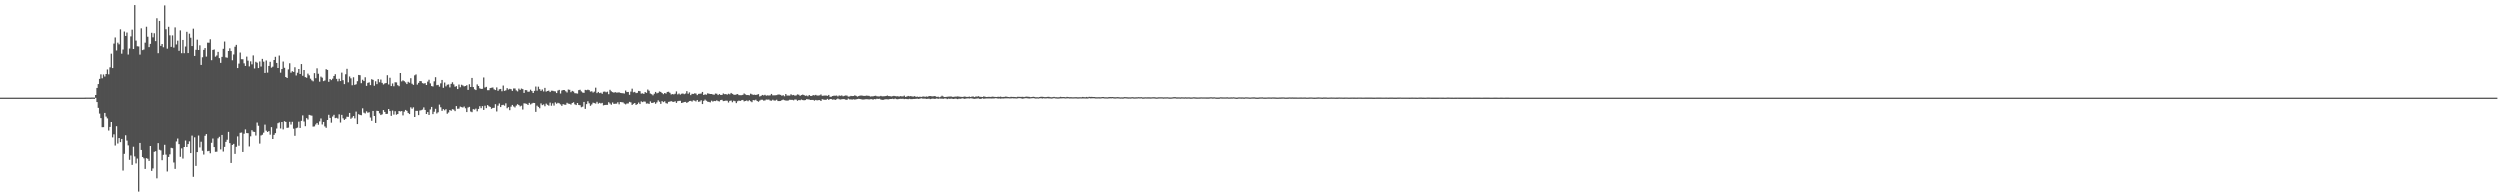 <svg xmlns="http://www.w3.org/2000/svg" width="1920" height="150"><path fill="#4f4f4f" d="M0 75h1v1H0zM1 75h1v1H1zM2 75h1v1H2zM3 75h1v1H3zM4 75h1v1H4zM5 75h1v1H5zM6 75h1v1H6zM7 75h1v1H7zM8 75h1v1H8zM9 75h1v1H9zM10 75h1v1H10zM11 75h1v1H11zM12 75h1v1H12zM13 75h1v1H13zM14 75h1v1H14zM15 75h1v1H15zM16 75h1v1H16zM17 75h1v1H17zM18 75h1v1H18zM19 75h1v1H19zM20 75h1v1H20zM21 75h1v1H21zM22 75h1v1H22zM23 75h1v1H23zM24 75h1v1H24zM25 75h1v1H25zM26 75h1v1H26zM27 75h1v1H27zM28 75h1v1H28zM29 75h1v1H29zM30 75h1v1H30zM31 75h1v1H31zM32 75h1v1H32zM33 75h1v1H33zM34 75h1v1H34zM35 75h1v1H35zM36 75h1v1H36zM37 75h1v1H37zM38 75h1v1H38zM39 75h1v1H39zM40 75h1v1H40zM41 75h1v1H41zM42 75h1v1H42zM43 75h1v1H43zM44 75h1v1H44zM45 75h1v1H45zM46 75h1v1H46zM47 75h1v1H47zM48 75h1v1H48zM49 75h1v1H49zM50 75h1v1H50zM51 75h1v1H51zM52 75h1v1H52zM53 75h1v1H53zM54 75h1v1H54zM55 75h1v1H55zM56 75h1v1H56zM57 75h1v1H57zM58 75h1v1H58zM59 75h1v1H59zM60 75h1v1H60zM61 75h1v1H61zM62 75h1v1H62zM63 75h1v1H63zM64 75h1v1H64zM65 74.979h1v1H65zM66 74.954h1v1H66zM67 74.938h1v1H67zM68 74.938h1v1H68zM69 74.957h1v1H69zM70 74.918h1v1H70zM71 74.888h1v1H71zM72 74.977h1v1H72zM73 72.956h1v2.213H73zM74 67.541h1v10.824H74zM75 64.588h1v18.235H75zM76 60.56h1v26.677H76zM77 57.065h1v33.662H77zM78 60.13h1v37.546H78zM79 57.172h1v40.451H79zM80 58.793h1v27.924H80zM81 56.829h1v32.699H81zM82 53.332h1v37.599H82zM83 57.111h1v43.122H83zM84 51.734h1v45.77H84zM85 41.235h1v52.483H85zM86 52.258h1v53.257H86zM87 33.488h1v69.661H87zM88 28.754h1v83.035H88zM89 38.77h1v58.132H89zM90 32.794h1v77.443H90zM91 34.039h1v71.998H91zM92 22.547h1v86.624H92zM93 41.21h1v65.489H93zM94 38.026h1v92.928H94zM95 24.22h1v93.905H95zM96 27.578h1v76.283H96zM97 24.987h1v82.982H97zM98 41.876h1v69.778H98zM99 37.276h1v85.461H99zM100 27.976h1v91.412H100zM101 22.765h1v103.859H101zM102 37.63h1v75.077H102zM103 3.9h1v116.207H103zM104 31.19h1v94.299H104zM105 35.534h1v86.228H105zM106 35.699h1v111.447H106zM107 41.931h1v67.821H107zM108 21.746h1v93.399H108zM109 38.521h1v82.067H109zM110 38.038h1v83.584H110zM111 32.767h1v96.949H111zM112 20.51h1v100.913H112zM113 28.219h1v93.713H113zM114 36.195h1v87.329H114zM115 33.687h1v78.418H115zM116 25.188h1v106.05H116zM117 28.661h1v100.689H117zM118 25.543h1v91.055H118zM119 31.579h1v84.53H119zM120 14.035h1v122.941H120zM121 40.862h1v69.08H121zM122 16.084h1v98.899H122zM123 35.207h1v80.318H123zM124 33.815h1v89.238H124zM125 36.289h1v82.58H125zM126 4.168h1v107.063H126zM127 22.472h1v96.264H127zM128 37.376h1v94.303H128zM129 20.574h1v99.94H129zM130 27.148h1v91.398H130zM131 35.969h1v77.56H131zM132 27.205h1v86.599H132zM133 36.562h1v88.229H133zM134 21.064h1v108.647H134zM135 34.172h1v74.481H135zM136 31.222h1v75.152H136zM137 39.04h1v71.643H137zM138 23.341h1v97.107H138zM139 40.86h1v73.076H139zM140 30.654h1v91.09H140zM141 40.844h1v72.071H141zM142 35.763h1v72.188H142zM143 24.417h1v88.485H143zM144 40.75h1v69.895H144zM145 25.882h1v82.678H145zM146 29.004h1v88.567H146zM147 35.385h1v68.743H147zM148 22.009h1v113.777H148zM149 42.952h1v62.529H149zM150 38.242h1v89.151H150zM151 30.487h1v86.31H151zM152 38.4h1v65.683H152zM153 34.815h1v78.363H153zM154 49.889h1v58.959H154zM155 43.977h1v71.769H155zM156 38.294h1v80.396H156zM157 36.937h1v67.333H157zM158 43.474h1v59.494H158zM159 32.792h1v83.346H159zM160 32.822h1v83.024H160zM161 30.162h1v87.526H161zM162 46.25h1v63.406H162zM163 38.367h1v68.043H163zM164 37.965h1v74.985H164zM165 43.506h1v73.081H165zM166 42.588h1v73.903H166zM167 39.814h1v66.42H167zM168 44.659h1v60.426H168zM169 48.269h1v66.48H169zM170 43.661h1v59.979H170zM171 37.502h1v78.856H171zM172 31.911h1v80.904H172zM173 44.046h1v64.907H173zM174 44.341h1v62.955H174zM175 39.175h1v62.094H175zM176 37.109h1v72.808H176zM177 39.219h1v85.899H177zM178 46.282h1v65.031H178zM179 41.853h1v68.622H179zM180 35.889h1v82.261H180zM181 34.481h1v78.263H181zM182 52.279h1v52.49H182zM183 48.837h1v63.111H183zM184 40.366h1v61.65H184zM185 45.472h1v56.313H185zM186 45.527h1v71.145H186zM187 48.617h1v54.081H187zM188 50.629h1v48.748H188zM189 43.474h1v58.734H189zM190 46.6h1v55.697H190zM191 50.974h1v61.529H191zM192 47.122h1v57.576H192zM193 49.386h1v50.629H193zM194 42.57h1v58.533H194zM195 52.572h1v48.734H195zM196 47.477h1v56.601H196zM197 48.161h1v45.944H197zM198 52.295h1v44.282H198zM199 47.198h1v63.095H199zM200 51.084h1v52.966H200zM201 45.222h1v58.272H201zM202 47.351h1v54.532H202zM203 55.996h1v39.675H203zM204 46.429h1v53.93H204zM205 55.744h1v45.624H205zM206 50.638h1v50.046H206zM207 47.488h1v55.912H207zM208 51.947h1v45.692H208zM209 51.187h1v55.585H209zM210 46.088h1v57.51H210zM211 43.641h1v58.599H211zM212 48.342h1v50.355H212zM213 52.224h1v42.394H213zM214 42.65h1v51.336H214zM215 55.804h1v42.863H215zM216 53.046h1v40.643H216zM217 47.273h1v52.094H217zM218 52.089h1v41.007H218zM219 59.129h1v34.498H219zM220 59.901h1v38.29H220zM221 53.277h1v44.699H221zM222 48.594h1v44.939H222zM223 55.82h1v39.831H223zM224 54.671h1v38.878H224zM225 55.252h1v43.584H225zM226 51.677h1v52.6H226zM227 57.941h1v40.501H227zM228 55.838h1v42.142H228zM229 52.972h1v40.467H229zM230 56.857h1v41.399H230zM231 49.205h1v43.598H231zM232 58.186h1v30.419H232zM233 53.744h1v39.615H233zM234 59.219h1v37.716H234zM235 59.724h1v30.996H235zM236 56.504h1v35.296H236zM237 57.873h1v30.348H237zM238 60.429h1v28.121H238zM239 61.711h1v27.102H239zM240 62.462h1v34.777H240zM241 56.165h1v40.9H241zM242 60.061h1v35.537H242zM243 52.464h1v41.945H243zM244 56.625h1v39.187H244zM245 62.709h1v30.52H245zM246 58.848h1v32.124H246zM247 59.663h1v35.924H247zM248 62.325h1v31.344H248zM249 61.814h1v35.239H249zM250 53.158h1v44.974H250zM251 53.7h1v38.464H251zM252 62.833h1v25.34H252zM253 60.658h1v29.915H253zM254 61.546h1v32.68H254zM255 60.411h1v29.082H255zM256 58.353h1v29.824H256zM257 56.966h1v33.763H257zM258 60.558h1v29.89H258zM259 62.441h1v28.656H259zM260 60.45h1v27.338H260zM261 62.267h1v31.815H261zM262 55.746h1v32.449H262zM263 61.594h1v29.277H263zM264 64.636h1v27.485H264zM265 57.026h1v34.209H265zM266 52.847h1v36.809H266zM267 63.238h1v26.516H267zM268 58.717h1v28.034H268zM269 60.182h1v31.064H269zM270 65.501h1v24.814H270zM271 59.333h1v29.757H271zM272 65.163h1v25.757H272zM273 64.698h1v21.037H273zM274 62.368h1v32.9H274zM275 57.559h1v30.153H275zM276 57.733h1v30.524H276zM277 63.899h1v24.605H277zM278 61.256h1v21.918H278zM279 62.254h1v24.294H279zM280 59.354h1v27.81H280zM281 65.943h1v19.581H281zM282 63.657h1v22.943H282zM283 63.249h1v22.985H283zM284 65.385h1v24.866H284zM285 60.809h1v31.98H285zM286 61.336h1v23.845H286zM287 65.84h1v23.225H287zM288 62.393h1v32.03H288zM289 64.622h1v20.49H289zM290 60.784h1v24.447H290zM291 63.199h1v23.829H291zM292 61.107h1v27.269H292zM293 63.636h1v24.191H293zM294 64.851h1v19.661H294zM295 64.126h1v21.852H295zM296 63.744h1v23.829H296zM297 57.767h1v29.627H297zM298 64.865h1v18.872H298zM299 59.724h1v25.553H299zM300 66.085h1v22.9H300zM301 64.117h1v20.84H301zM302 66.248h1v21.762H302zM303 63.162h1v22.266H303zM304 63.306h1v24.813H304zM305 65.433h1v22.133H305zM306 66.216h1v19.018H306zM307 56.069h1v29.531H307zM308 62.517h1v22.781H308zM309 61.691h1v26.938H309zM310 62.359h1v23.426H310zM311 63.288h1v21.133H311zM312 64.558h1v20.613H312zM313 62.803h1v23.907H313zM314 63.522h1v24.09H314zM315 60.049h1v22.389H315zM316 64.302h1v19.213H316zM317 65.176h1v17.281H317zM318 57.836h1v32.042H318zM319 57.15h1v28.02H319zM320 64.982h1v20.142H320zM321 63.643h1v24.795H321zM322 62.212h1v22.664H322zM323 62.347h1v22.28H323zM324 63.844h1v20.355H324zM325 64.199h1v18.286H325zM326 63.821h1v20.623H326zM327 65.302h1v22.232H327zM328 62.695h1v23.378H328zM329 61.219h1v27.045H329zM330 64.037h1v20.043H330zM331 66.108h1v16.001H331zM332 66.403h1v21.231H332zM333 62.473h1v23.321H333zM334 59.271h1v24.308H334zM335 65.428h1v21.714H335zM336 65.181h1v21.055H336zM337 66.586h1v13.754H337zM338 63.986h1v18.409H338zM339 61.375h1v23.795H339zM340 67.44h1v16.365H340zM341 63.391h1v21.337H341zM342 66.289h1v17.581H342zM343 65.092h1v22.257H343zM344 64.796h1v21.598H344zM345 67.106h1v17.366H345zM346 64.398h1v20.691H346zM347 63.181h1v20.707H347zM348 64.831h1v19.368H348zM349 66.609h1v18.718H349zM350 66.138h1v15.312H350zM351 68.385h1v15.161H351zM352 64.925h1v18.457H352zM353 67.026h1v14.839H353zM354 65.087h1v17.212H354zM355 65.646h1v16.933H355zM356 66.378h1v15.463H356zM357 66.064h1v17.093H357zM358 65.444h1v20.645H358zM359 69.038h1v13.559H359zM360 64.703h1v17.386H360zM361 66.82h1v18.86H361zM362 59.857h1v26.331H362zM363 66.843h1v16.951H363zM364 68.532h1v15.644H364zM365 69.177h1v14.23H365zM366 64.81h1v20.696H366zM367 66.03h1v17.608H367zM368 67.822h1v13.733H368zM369 68.287h1v14.83H369zM370 68.186h1v13.346H370zM371 59.5h1v24.907H371zM372 67.234h1v13.971H372zM373 66.737h1v16.303H373zM374 69.248h1v11.44H374zM375 69.248h1v12.355H375zM376 67.655h1v14.477H376zM377 67.387h1v16.152H377zM378 67.197h1v15.676H378zM379 68.598h1v14.179H379zM380 69.164h1v10.845H380zM381 67.136h1v18.487H381zM382 69.731h1v11.435H382zM383 68.534h1v10.902H383zM384 68.321h1v13.912H384zM385 70.079h1v10.671H385zM386 65.671h1v14.836H386zM387 69.781h1v11.348H387zM388 69.358h1v10.009H388zM389 67.701h1v15.47H389zM390 68.779h1v13.486H390zM391 68.177h1v16.468H391zM392 68.497h1v13.436H392zM393 69.809h1v10.778H393zM394 67.918h1v13.838H394zM395 67.93h1v14.591H395zM396 69.45h1v11.627H396zM397 70.203h1v9.817H397zM398 68.051h1v12.641H398zM399 69.035h1v12.669H399zM400 67.987h1v13.147H400zM401 68.472h1v15.66H401zM402 71.397h1v7.974H402zM403 69.189h1v10.318H403zM404 69.289h1v10.49H404zM405 70.528h1v10.098H405zM406 70.335h1v8.663H406zM407 68.864h1v11.355H407zM408 69.949h1v9.586H408zM409 71.425h1v7.585H409zM410 69.807h1v9.293H410zM411 66.463h1v19.469H411zM412 69.63h1v11.534H412zM413 66.536h1v15.555H413zM414 68.454h1v14.708H414zM415 69.791h1v9.636H415zM416 68.706h1v12.019H416zM417 70.221h1v9.947H417zM418 67.502h1v14.104H418zM419 70.363h1v9.222H419zM420 69.866h1v10.627H420zM421 69.605h1v11.561H421zM422 70.715h1v8.091H422zM423 69.644h1v11.552H423zM424 69.699h1v9.65H424zM425 70.063h1v11.046H425zM426 70.196h1v8.421H426zM427 71.489h1v8.18H427zM428 69.527h1v9.423H428zM429 69.017h1v10.32H429zM430 71.825h1v8.354H430zM431 69.507h1v11.822H431zM432 69.118h1v10.861H432zM433 69.147h1v11.218H433zM434 70.113h1v10.357H434zM435 71.004h1v7.961H435zM436 68.74h1v10.863H436zM437 68.955h1v10.815H437zM438 70.789h1v9.533H438zM439 69.8h1v9.3H439zM440 70.324h1v8.238H440zM441 71.574h1v8.556H441zM442 71.654h1v9.016H442zM443 71.883h1v7.201H443zM444 69.218h1v11.346H444zM445 68.891h1v11.959H445zM446 70.18h1v12.177H446zM447 71.043h1v10.89H447zM448 71.315h1v6.947H448zM449 69.042h1v14.566H449zM450 69.278h1v10.677H450zM451 68.882h1v8.899H451zM452 69.23h1v10.112H452zM453 70.351h1v10.881H453zM454 70.088h1v10.163H454zM455 71.047h1v7.81H455zM456 70.372h1v8.844H456zM457 67.337h1v12.252H457zM458 71.548h1v6.631H458zM459 70.583h1v9.032H459zM460 71.546h1v7.43H460zM461 71.157h1v8.327H461zM462 72.031h1v6.956H462zM463 70.441h1v10.517H463zM464 70.301h1v10.32H464zM465 70.88h1v9.654H465zM466 70.418h1v10.137H466zM467 72.322h1v6.189H467zM468 68.969h1v10.556H468zM469 70.145h1v10.309H469zM470 70.773h1v7.935H470zM471 71.191h1v8.65H471zM472 70.773h1v8.892H472zM473 71.139h1v8.499H473zM474 71.061h1v7.489H474zM475 70.912h1v9.194H475zM476 71.37h1v6.967H476zM477 71.544h1v6.933H477zM478 71.622h1v7.015H478zM479 71.848h1v7.7H479zM480 69.532h1v10.636H480zM481 70.724h1v8.78H481zM482 70.583h1v8.872H482zM483 72.814h1v5.415H483zM484 70.338h1v8.329H484zM485 68.108h1v12.47H485zM486 70.928h1v8.787H486zM487 70.541h1v8.556H487zM488 71.535h1v9.073H488zM489 71.274h1v8.7H489zM490 69.855h1v8.892H490zM491 70.04h1v9.874H491zM492 71.906h1v5.976H492zM493 71.693h1v6.75H493zM494 72.162h1v5.779H494zM495 70.727h1v7.363H495zM496 71.326h1v8.226H496zM497 68.786h1v10.607H497zM498 69.69h1v10.146H498zM499 71.832h1v6.04H499zM500 72.347h1v6.681H500zM501 73.192h1v5.823H501zM502 71.963h1v6.457H502zM503 70.605h1v9.098H503zM504 71.688h1v6.979H504zM505 71.29h1v5.791H505zM506 70.221h1v7.897H506zM507 70.624h1v9.139H507zM508 71.455h1v6.207H508zM509 72.322h1v6.116H509zM510 71.423h1v6.397H510zM511 71.887h1v7.382H511zM512 70.589h1v8.961H512zM513 70.441h1v7.775H513zM514 71.258h1v6.768H514zM515 72.537h1v5.157H515zM516 72.224h1v5.894H516zM517 72.48h1v5.784H517zM518 71.972h1v5.791H518zM519 70.205h1v8.867H519zM520 72.496h1v5.209H520zM521 71.841h1v5.605H521zM522 72.652h1v4.786H522zM523 71.99h1v7.132H523zM524 71.78h1v6.992H524zM525 72.324h1v6.07H525zM526 71.837h1v6.381H526zM527 69.974h1v9.057H527zM528 71.997h1v6.374H528zM529 70.965h1v6.638H529zM530 73.08h1v4.369H530zM531 72.015h1v6.024H531zM532 72.162h1v4.91H532zM533 71.661h1v5.64H533zM534 71.816h1v6.123H534zM535 73.064h1v3.758H535zM536 72.077h1v6.086H536zM537 71.974h1v5.985H537zM538 71.837h1v5.184H538zM539 70.612h1v9.336H539zM540 72.974h1v4.516H540zM541 72.459h1v4.047H541zM542 72.771h1v4.591H542zM543 71.661h1v6.443H543zM544 71.922h1v6.342H544zM545 72.18h1v6.461H545zM546 72.171h1v5.127H546zM547 72.533h1v5.484H547zM548 72.78h1v4.756H548zM549 71.857h1v5.818H549zM550 71.986h1v5.077H550zM551 73.036h1v4.64H551zM552 72.256h1v5.665H552zM553 72.885h1v3.944H553zM554 72.91h1v3.761H554zM555 71.789h1v5.901H555zM556 72.324h1v5.203H556zM557 72.253h1v5.008H557zM558 72.709h1v4.637H558zM559 71.972h1v6.75H559zM560 72.462h1v5.003H560zM561 71.395h1v5.821H561zM562 72.102h1v6.461H562zM563 72.629h1v4.71H563zM564 72.933h1v4.772H564zM565 72.491h1v6.734H565zM566 72.249h1v5.544H566zM567 73.05h1v4.218H567zM568 73.103h1v4.447H568zM569 73.137h1v3.889H569zM570 72.853h1v3.889H570zM571 71.766h1v6.104H571zM572 72.478h1v5.065H572zM573 72.995h1v4.17H573zM574 72.97h1v4.797H574zM575 73.199h1v3.74H575zM576 71.949h1v5.811H576zM577 72.432h1v6.065H577zM578 72.869h1v4.003H578zM579 72.688h1v4.392H579zM580 72.97h1v3.6H580zM581 72.677h1v4.9H581zM582 72.281h1v5.869H582zM583 74.062h1v3.216H583zM584 73.613h1v2.978H584zM585 72.924h1v3.694H585zM586 73.254h1v4.01H586zM587 72.812h1v4.353H587zM588 73.48h1v2.976H588zM589 73.203h1v3.349H589zM590 73.384h1v3.062H590zM591 73.217h1v3.992H591zM592 72.146h1v5.216H592zM593 73.222h1v3.385H593zM594 73.238h1v3.992H594zM595 73.16h1v4.063H595zM596 73.087h1v3.523H596zM597 72.624h1v5.019H597zM598 72.592h1v5.031H598zM599 72.853h1v4.669H599zM600 73.512h1v3.394H600zM601 73.121h1v3.378H601zM602 73.956h1v2.992H602zM603 72.178h1v5.054H603zM604 73.357h1v3.98H604zM605 73.354h1v3.797H605zM606 73.402h1v3.209H606zM607 72.421h1v4.26H607zM608 73.112h1v3.61H608zM609 72.913h1v4.118H609zM610 73.464h1v2.925H610zM611 73.274h1v3.225H611zM612 72.505h1v4.914H612zM613 72.759h1v4.028H613zM614 73.65h1v3.344H614zM615 73.022h1v3.397H615zM616 72.654h1v4.193H616zM617 73.032h1v4.031H617zM618 73.567h1v3.301H618zM619 73.396h1v2.77H619zM620 73.94h1v2.348H620zM621 72.981h1v3.456H621zM622 73.7h1v3.083H622zM623 73.652h1v3.104H623zM624 72.993h1v3.761H624zM625 73.27h1v4.04H625zM626 72.844h1v3.916H626zM627 73.393h1v3.69H627zM628 73.377h1v3.52H628zM629 73.203h1v3.664H629zM630 72.544h1v5.006H630zM631 73.592h1v2.618H631zM632 73.473h1v3.035H632zM633 73.361h1v3.264H633zM634 73.354h1v3.291H634zM635 73.65h1v2.305H635zM636 72.89h1v3.804H636zM637 74.339h1v1.675H637zM638 74.22h1v1.911H638zM639 73.716h1v2.808H639zM640 73.478h1v2.873H640zM641 73.542h1v3.227H641zM642 73.382h1v2.884H642zM643 74.05h1v1.646H643zM644 73.297h1v2.941H644zM645 73.595h1v2.84H645zM646 73.279h1v2.943H646zM647 73.954h1v2.115H647zM648 73.597h1v2.582H648zM649 73.297h1v3.271H649zM650 73.423h1v3.262H650zM651 74.183h1v1.524H651zM652 74.098h1v2.239H652zM653 73.604h1v2.749H653zM654 73.801h1v2.699H654zM655 73.741h1v2.488H655zM656 73.222h1v3.262H656zM657 73.602h1v2.687H657zM658 74.199h1v1.877H658zM659 73.764h1v2.117H659zM660 73.407h1v2.607H660zM661 73.363h1v2.927H661zM662 73.494h1v2.93H662zM663 73.682h1v2.783H663zM664 73.606h1v2.655H664zM665 73.446h1v2.742H665zM666 73.517h1v2.705H666zM667 73.647h1v2.728H667zM668 74.137h1v2.046H668zM669 73.972h1v2.181H669zM670 73.963h1v2.577H670zM671 73.7h1v2.387H671zM672 73.519h1v2.74H672zM673 73.94h1v1.87H673zM674 74.048h1v1.952H674zM675 74.034h1v1.799H675zM676 73.631h1v2.831H676zM677 73.986h1v2.696H677zM678 73.94h1v2.696H678zM679 73.89h1v2.461H679zM680 73.739h1v2.44H680zM681 73.343h1v2.939H681zM682 73.771h1v2.557H682zM683 73.821h1v2.227H683zM684 74.073h1v1.98H684zM685 73.881h1v1.968H685zM686 73.65h1v2.509H686zM687 73.812h1v1.854H687zM688 73.993h1v2.133H688zM689 73.904h1v2.351H689zM690 74.194h1v1.801H690zM691 73.814h1v2.081H691zM692 73.981h1v1.964H692zM693 74.059h1v1.778H693zM694 73.4h1v2.744H694zM695 74.426h1v1.495H695zM696 74.094h1v2.007H696zM697 73.686h1v2.495H697zM698 73.975h1v1.884H698zM699 73.769h1v2.38H699zM700 74.103h1v2.037H700zM701 74.137h1v1.856H701zM702 73.851h1v2.11H702zM703 74.414h1v1.474H703zM704 74.21h1v1.582H704zM705 74.455h1v1.504H705zM706 74.226h1v1.552H706zM707 74.444h1v1.025H707zM708 74.167h1v1.556H708zM709 74.082h1v1.707H709zM710 74.32h1v1.426H710zM711 74.103h1v1.891H711zM712 74.311h1v1.577H712zM713 73.775h1v2.021H713zM714 73.798h1v2.358H714zM715 73.931h1v1.968H715zM716 74.027h1v1.698H716zM717 73.757h1v2.179H717zM718 73.931h1v1.959H718zM719 74.46h1v1.101H719zM720 74.265h1v1.678H720zM721 74.7h1v1H721zM722 74.27h1v1.522H722zM723 73.54h1v2.22H723zM724 74.185h1v1.673H724zM725 74.487h1v1.142H725zM726 74.442h1v1.181H726zM727 74.302h1v1.84H727zM728 74.192h1v1.524H728zM729 74.153h1v1.769H729zM730 74.089h1v1.648H730zM731 74.38h1v1.522H731zM732 74.38h1v1.637H732zM733 74.165h1v1.554H733zM734 74.181h1v1.662H734zM735 74.023h1v2.129H735zM736 74.171h1v1.607H736zM737 74.348h1v1.518H737zM738 74.373h1v1.325H738zM739 74.458h1v1.035H739zM740 74.128h1v1.785H740zM741 74.226h1v1.536H741zM742 74.451h1v1.147H742zM743 74.371h1v1.16H743zM744 74.187h1v1.511H744zM745 74.49h1v1H745zM746 74.137h1v1.433H746zM747 74.117h1v1.724H747zM748 74.545h1v1.376H748zM749 74.075h1v1.696H749zM750 74.171h1v1.44H750zM751 73.895h1v1.669H751zM752 74.334h1v1.634H752zM753 74.414h1v1.506H753zM754 74.474h1v1H754zM755 74.036h1v1.769H755zM756 74.24h1v1.465H756zM757 74.474h1v1.163H757zM758 74.442h1v1.167H758zM759 74.32h1v1.321H759zM760 74.446h1v1.154H760zM761 74.332h1v1.364H761zM762 74.206h1v1.41H762zM763 74.387h1v1.218H763zM764 74.437h1v1H764zM765 74.485h1v1H765zM766 74.297h1v1.431H766zM767 74.414h1v1.211H767zM768 74.183h1v1.602H768zM769 74.567h1v1.041H769zM770 74.435h1v1.222H770zM771 74.398h1v1.19H771zM772 74.155h1v1.362H772zM773 74.368h1v1.172H773zM774 74.506h1v1H774zM775 74.597h1v1H775zM776 74.368h1v1.206H776zM777 74.464h1v1H777zM778 74.453h1v1.11H778zM779 74.501h1v1.062H779zM780 74.673h1v1H780zM781 74.364h1v1.227H781zM782 74.318h1v1.051H782zM783 74.414h1v1H783zM784 74.407h1v1.236H784zM785 74.35h1v1.501H785zM786 74.535h1v1.048H786zM787 74.281h1v1.14H787zM788 74.192h1v1.245H788zM789 74.3h1v1.259H789zM790 74.398h1v1.286H790zM791 74.59h1v1H791zM792 74.487h1v1H792zM793 74.268h1v1.089H793zM794 74.43h1v1.092H794zM795 74.707h1v1H795zM796 74.638h1v1H796zM797 74.728h1v1H797zM798 74.519h1v1H798zM799 74.304h1v1.138H799zM800 74.32h1v1.369H800zM801 74.444h1v1H801zM802 74.599h1v1H802zM803 74.567h1v1H803zM804 74.373h1v1.092H804zM805 74.332h1v1.247H805zM806 74.606h1v1H806zM807 74.709h1v1H807zM808 74.611h1v1H808zM809 74.382h1v1H809zM810 74.625h1v1H810zM811 74.666h1v1H811zM812 74.769h1v1H812zM813 74.664h1v1H813zM814 74.318h1v1.231H814zM815 74.558h1v1H815zM816 74.476h1v1H816zM817 74.567h1v1H817zM818 74.691h1v1H818zM819 74.416h1v1.096H819zM820 74.535h1v1H820zM821 74.65h1v1H821zM822 74.618h1v1H822zM823 74.682h1v1H823zM824 74.689h1v1H824zM825 74.629h1v1H825zM826 74.609h1v1H826zM827 74.712h1v1H827zM828 74.725h1v1H828zM829 74.641h1v1H829zM830 74.689h1v1H830zM831 74.421h1v1.183H831zM832 74.602h1v1H832zM833 74.682h1v1H833zM834 74.467h1v1.183H834zM835 74.705h1v1H835zM836 74.327h1v1.041H836zM837 74.439h1v1.106H837zM838 74.391h1v1.11H838zM839 74.471h1v1H839zM840 74.517h1v1H840zM841 74.65h1v1H841zM842 74.677h1v1H842zM843 74.645h1v1H843zM844 74.673h1v1H844zM845 74.684h1v1H845zM846 74.487h1v1H846zM847 74.503h1v1H847zM848 74.696h1v1H848zM849 74.7h1v1H849zM850 74.751h1v1H850zM851 74.618h1v1H851zM852 74.506h1v1.009H852zM853 74.556h1v1H853zM854 74.48h1v1H854zM855 74.657h1v1H855zM856 74.714h1v1H856zM857 74.641h1v1H857zM858 74.556h1v1H858zM859 74.698h1v1H859zM860 74.792h1v1H860zM861 74.737h1v1H861zM862 74.805h1v1H862zM863 74.556h1v1H863zM864 74.595h1v1H864zM865 74.664h1v1H865zM866 74.757h1v1H866zM867 74.734h1v1H867zM868 74.757h1v1H868zM869 74.581h1v1H869zM870 74.705h1v1H870zM871 74.778h1v1H871zM872 74.712h1v1H872zM873 74.696h1v1H873zM874 74.588h1v1H874zM875 74.691h1v1H875zM876 74.583h1v1H876zM877 74.817h1v1H877zM878 74.821h1v1H878zM879 74.684h1v1H879zM880 74.73h1v1H880zM881 74.723h1v1H881zM882 74.716h1v1H882zM883 74.753h1v1H883zM884 74.739h1v1H884zM885 74.643h1v1H885zM886 74.659h1v1H886zM887 74.755h1v1H887zM888 74.888h1v1H888zM889 74.705h1v1H889zM890 74.698h1v1H890zM891 74.677h1v1H891zM892 74.68h1v1H892zM893 74.815h1v1H893zM894 74.737h1v1H894zM895 74.741h1v1H895zM896 74.68h1v1H896zM897 74.789h1v1H897zM898 74.858h1v1H898zM899 74.835h1v1H899zM900 74.739h1v1H900zM901 74.604h1v1H901zM902 74.563h1v1H902zM903 74.776h1v1H903zM904 74.757h1v1H904zM905 74.746h1v1H905zM906 74.805h1v1H906zM907 74.725h1v1H907zM908 74.739h1v1H908zM909 74.803h1v1H909zM910 74.716h1v1H910zM911 74.819h1v1H911zM912 74.748h1v1H912zM913 74.771h1v1H913zM914 74.876h1v1H914zM915 74.849h1v1H915zM916 74.682h1v1H916zM917 74.712h1v1H917zM918 74.824h1v1H918zM919 74.854h1v1H919zM920 74.851h1v1H920zM921 74.812h1v1H921zM922 74.732h1v1H922zM923 74.796h1v1H923zM924 74.789h1v1H924zM925 74.78h1v1H925zM926 74.812h1v1H926zM927 74.817h1v1H927zM928 74.821h1v1H928zM929 74.698h1v1H929zM930 74.675h1v1H930zM931 74.826h1v1H931zM932 74.684h1v1H932zM933 74.847h1v1H933zM934 74.913h1v1H934zM935 74.913h1v1H935zM936 74.865h1v1H936zM937 74.691h1v1H937zM938 74.755h1v1H938zM939 74.778h1v1H939zM940 74.801h1v1H940zM941 74.792h1v1H941zM942 74.725h1v1H942zM943 74.84h1v1H943zM944 74.847h1v1H944zM945 74.764h1v1H945zM946 74.785h1v1H946zM947 74.682h1v1H947zM948 74.828h1v1H948zM949 74.977h1v1H949zM950 74.911h1v1H950zM951 74.741h1v1H951zM952 74.789h1v1H952zM953 74.821h1v1H953zM954 74.796h1v1H954zM955 74.922h1v1H955zM956 74.748h1v1H956zM957 74.728h1v1H957zM958 74.796h1v1H958zM959 74.886h1v1H959zM960 74.899h1v1H960zM961 74.799h1v1H961zM962 74.757h1v1H962zM963 74.767h1v1H963zM964 74.908h1v1H964zM965 74.963h1v1H965zM966 74.924h1v1H966zM967 74.803h1v1H967zM968 74.792h1v1H968zM969 74.76h1v1H969zM970 74.879h1v1H970zM971 74.915h1v1H971zM972 74.892h1v1H972zM973 74.833h1v1H973zM974 74.817h1v1H974zM975 74.844h1v1H975zM976 74.874h1v1H976zM977 74.801h1v1H977zM978 74.815h1v1H978zM979 74.87h1v1H979zM980 74.92h1v1H980zM981 74.936h1v1H981zM982 74.86h1v1H982zM983 74.865h1v1H983zM984 74.821h1v1H984zM985 74.799h1v1H985zM986 74.858h1v1H986zM987 74.938h1v1H987zM988 74.911h1v1H988zM989 74.856h1v1H989zM990 74.792h1v1H990zM991 74.858h1v1H991zM992 74.826h1v1H992zM993 74.86h1v1H993zM994 74.865h1v1H994zM995 74.865h1v1H995zM996 74.89h1v1H996zM997 74.89h1v1H997zM998 74.87h1v1H998zM999 74.876h1v1H999zM1000 74.888h1v1H1000zM1001 74.854h1v1H1001zM1002 74.874h1v1H1002zM1003 74.947h1v1H1003zM1004 74.94h1v1H1004zM1005 74.872h1v1H1005zM1006 74.831h1v1H1006zM1007 74.833h1v1H1007zM1008 74.938h1v1H1008zM1009 74.968h1v1H1009zM1010 74.947h1v1H1010zM1011 74.856h1v1H1011zM1012 74.821h1v1H1012zM1013 74.837h1v1H1013zM1014 74.904h1v1H1014zM1015 74.966h1v1H1015zM1016 74.874h1v1H1016zM1017 74.874h1v1H1017zM1018 74.87h1v1H1018zM1019 74.938h1v1H1019zM1020 74.936h1v1H1020zM1021 74.892h1v1H1021zM1022 74.854h1v1H1022zM1023 74.897h1v1H1023zM1024 74.888h1v1H1024zM1025 74.95h1v1H1025zM1026 74.924h1v1H1026zM1027 74.911h1v1H1027zM1028 74.84h1v1H1028zM1029 74.879h1v1H1029zM1030 74.892h1v1H1030zM1031 74.947h1v1H1031zM1032 74.908h1v1H1032zM1033 74.89h1v1H1033zM1034 74.904h1v1H1034zM1035 74.938h1v1H1035zM1036 74.94h1v1H1036zM1037 74.906h1v1H1037zM1038 74.897h1v1H1038zM1039 74.915h1v1H1039zM1040 74.929h1v1H1040zM1041 74.954h1v1H1041zM1042 74.906h1v1H1042zM1043 74.883h1v1H1043zM1044 74.902h1v1H1044zM1045 74.922h1v1H1045zM1046 74.94h1v1H1046zM1047 74.938h1v1H1047zM1048 74.911h1v1H1048zM1049 74.92h1v1H1049zM1050 74.924h1v1H1050zM1051 74.924h1v1H1051zM1052 74.922h1v1H1052zM1053 74.918h1v1H1053zM1054 74.959h1v1H1054zM1055 74.963h1v1H1055zM1056 74.934h1v1H1056zM1057 74.927h1v1H1057zM1058 74.918h1v1H1058zM1059 74.931h1v1H1059zM1060 74.915h1v1H1060zM1061 74.936h1v1H1061zM1062 74.95h1v1H1062zM1063 74.943h1v1H1063zM1064 74.927h1v1H1064zM1065 74.943h1v1H1065zM1066 74.957h1v1H1066zM1067 74.918h1v1H1067zM1068 74.908h1v1H1068zM1069 74.927h1v1H1069zM1070 74.966h1v1H1070zM1071 74.959h1v1H1071zM1072 74.957h1v1H1072zM1073 74.931h1v1H1073zM1074 74.918h1v1H1074zM1075 74.899h1v1H1075zM1076 74.94h1v1H1076zM1077 74.934h1v1H1077zM1078 74.936h1v1H1078zM1079 74.934h1v1H1079zM1080 74.952h1v1H1080zM1081 74.943h1v1H1081zM1082 74.982h1v1H1082zM1083 74.934h1v1H1083zM1084 74.929h1v1H1084zM1085 74.943h1v1H1085zM1086 74.952h1v1H1086zM1087 74.977h1v1H1087zM1088 74.984h1v1H1088zM1089 74.938h1v1H1089zM1090 74.908h1v1H1090zM1091 74.924h1v1H1091zM1092 74.957h1v1H1092zM1093 74.975h1v1H1093zM1094 74.984h1v1H1094zM1095 74.952h1v1H1095zM1096 74.915h1v1H1096zM1097 74.915h1v1H1097zM1098 74.947h1v1H1098zM1099 74.97h1v1H1099zM1100 74.966h1v1H1100zM1101 74.966h1v1H1101zM1102 74.961h1v1H1102zM1103 74.957h1v1H1103zM1104 74.961h1v1H1104zM1105 74.936h1v1H1105zM1106 74.952h1v1H1106zM1107 74.963h1v1H1107zM1108 74.966h1v1H1108zM1109 74.998h1v1H1109zM1110 74.984h1v1H1110zM1111 74.931h1v1H1111zM1112 74.927h1v1H1112zM1113 74.945h1v1H1113zM1114 74.97h1v1H1114zM1115 74.975h1v1H1115zM1116 74.989h1v1H1116zM1117 74.97h1v1H1117zM1118 74.963h1v1H1118zM1119 74.95h1v1H1119zM1120 74.959h1v1H1120zM1121 74.97h1v1H1121zM1122 74.963h1v1H1122zM1123 74.977h1v1H1123zM1124 74.975h1v1H1124zM1125 74.975h1v1H1125zM1126 74.963h1v1H1126zM1127 74.97h1v1H1127zM1128 74.961h1v1H1128zM1129 74.963h1v1H1129zM1130 74.989h1v1H1130zM1131 74.982h1v1H1131zM1132 74.966h1v1H1132zM1133 74.961h1v1H1133zM1134 74.975h1v1H1134zM1135 74.963h1v1H1135zM1136 74.977h1v1H1136zM1137 74.984h1v1H1137zM1138 74.984h1v1H1138zM1139 74.968h1v1H1139zM1140 74.966h1v1H1140zM1141 74.963h1v1H1141zM1142 74.968h1v1H1142zM1143 74.979h1v1H1143zM1144 74.989h1v1H1144zM1145 74.986h1v1H1145zM1146 74.984h1v1H1146zM1147 74.97h1v1H1147zM1148 74.97h1v1H1148zM1149 74.966h1v1H1149zM1150 74.984h1v1H1150zM1151 74.986h1v1H1151zM1152 74.979h1v1H1152zM1153 74.977h1v1H1153zM1154 74.986h1v1H1154zM1155 74.984h1v1H1155zM1156 74.975h1v1H1156zM1157 74.982h1v1H1157zM1158 74.979h1v1H1158zM1159 74.984h1v1H1159zM1160 74.989h1v1H1160zM1161 74.991h1v1H1161zM1162 74.986h1v1H1162zM1163 74.984h1v1H1163zM1164 74.984h1v1H1164zM1165 74.984h1v1H1165zM1166 74.984h1v1H1166zM1167 74.984h1v1H1167zM1168 74.986h1v1H1168zM1169 74.989h1v1H1169zM1170 74.984h1v1H1170zM1171 74.986h1v1H1171zM1172 74.991h1v1H1172zM1173 74.991h1v1H1173zM1174 74.989h1v1H1174zM1175 74.986h1v1H1175zM1176 74.989h1v1H1176zM1177 74.995h1v1H1177zM1178 74.993h1v1H1178zM1179 74.991h1v1H1179zM1180 74.989h1v1H1180zM1181 74.989h1v1H1181zM1182 74.989h1v1H1182zM1183 74.991h1v1H1183zM1184 74.993h1v1H1184zM1185 74.991h1v1H1185zM1186 74.989h1v1H1186zM1187 74.989h1v1H1187zM1188 74.991h1v1H1188zM1189 74.993h1v1H1189zM1190 74.991h1v1H1190zM1191 74.993h1v1H1191zM1192 74.993h1v1H1192zM1193 74.995h1v1H1193zM1194 74.995h1v1H1194zM1195 74.991h1v1H1195zM1196 74.986h1v1H1196zM1197 74.989h1v1H1197zM1198 74.991h1v1H1198zM1199 74.993h1v1H1199zM1200 74.995h1v1H1200zM1201 74.993h1v1H1201zM1202 74.991h1v1H1202zM1203 74.991h1v1H1203zM1204 74.993h1v1H1204zM1205 74.995h1v1H1205zM1206 74.995h1v1H1206zM1207 74.995h1v1H1207zM1208 74.998h1v1H1208zM1209 74.995h1v1H1209zM1210 74.995h1v1H1210zM1211 74.995h1v1H1211zM1212 74.995h1v1H1212zM1213 74.995h1v1H1213zM1214 74.995h1v1H1214zM1215 74.998h1v1H1215zM1216 74.995h1v1H1216zM1217 74.993h1v1H1217zM1218 74.995h1v1H1218zM1219 74.995h1v1H1219zM1220 74.995h1v1H1220zM1221 74.995h1v1H1221zM1222 74.995h1v1H1222zM1223 74.995h1v1H1223zM1224 74.995h1v1H1224zM1225 74.995h1v1H1225zM1226 74.995h1v1H1226zM1227 74.995h1v1H1227zM1228 74.998h1v1H1228zM1229 74.998h1v1H1229zM1230 74.995h1v1H1230zM1231 74.995h1v1H1231zM1232 74.995h1v1H1232zM1233 74.995h1v1H1233zM1234 74.998h1v1H1234zM1235 74.998h1v1H1235zM1236 74.998h1v1H1236zM1237 74.998h1v1H1237zM1238 74.995h1v1H1238zM1239 74.995h1v1H1239zM1240 74.995h1v1H1240zM1241 74.995h1v1H1241zM1242 74.998h1v1H1242zM1243 74.998h1v1H1243zM1244 74.998h1v1H1244zM1245 74.995h1v1H1245zM1246 74.998h1v1H1246zM1247 74.995h1v1H1247zM1248 74.995h1v1H1248zM1249 74.995h1v1H1249zM1250 74.998h1v1H1250zM1251 74.998h1v1H1251zM1252 74.995h1v1H1252zM1253 74.995h1v1H1253zM1254 74.995h1v1H1254zM1255 74.995h1v1H1255zM1256 74.995h1v1H1256zM1257 74.998h1v1H1257zM1258 74.998h1v1H1258zM1259 74.998h1v1H1259zM1260 74.995h1v1H1260zM1261 74.995h1v1H1261zM1262 74.995h1v1H1262zM1263 74.998h1v1H1263zM1264 74.998h1v1H1264zM1265 74.998h1v1H1265zM1266 74.998h1v1H1266zM1267 74.998h1v1H1267zM1268 74.998h1v1H1268zM1269 74.998h1v1H1269zM1270 74.995h1v1H1270zM1271 74.998h1v1H1271zM1272 74.998h1v1H1272zM1273 74.998h1v1H1273zM1274 74.998h1v1H1274zM1275 74.998h1v1H1275zM1276 74.998h1v1H1276zM1277 74.998h1v1H1277zM1278 74.998h1v1H1278zM1279 74.998h1v1H1279zM1280 74.998h1v1H1280zM1281 74.998h1v1H1281zM1282 74.998h1v1H1282zM1283 74.998h1v1H1283zM1284 74.998h1v1H1284zM1285 74.998h1v1H1285zM1286 74.998h1v1H1286zM1287 74.998h1v1H1287zM1288 74.998h1v1H1288zM1289 74.998h1v1H1289zM1290 74.998h1v1H1290zM1291 74.998h1v1H1291zM1292 74.998h1v1H1292zM1293 74.998h1v1H1293zM1294 74.998h1v1H1294zM1295 74.998h1v1H1295zM1296 74.998h1v1H1296zM1297 74.998h1v1H1297zM1298 74.998h1v1H1298zM1299 74.998h1v1H1299zM1300 74.998h1v1H1300zM1301 74.998h1v1H1301zM1302 74.998h1v1H1302zM1303 74.998h1v1H1303zM1304 74.998h1v1H1304zM1305 74.998h1v1H1305zM1306 74.998h1v1H1306zM1307 74.998h1v1H1307zM1308 74.998h1v1H1308zM1309 74.998h1v1H1309zM1310 74.998h1v1H1310zM1311 74.998h1v1H1311zM1312 74.998h1v1H1312zM1313 74.998h1v1H1313zM1314 74.998h1v1H1314zM1315 74.998h1v1H1315zM1316 74.998h1v1H1316zM1317 74.998h1v1H1317zM1318 74.998h1v1H1318zM1319 74.998h1v1H1319zM1320 74.998h1v1H1320zM1321 74.998h1v1H1321zM1322 74.998h1v1H1322zM1323 74.998h1v1H1323zM1324 74.998h1v1H1324zM1325 74.998h1v1H1325zM1326 74.998h1v1H1326zM1327 74.998h1v1H1327zM1328 74.998h1v1H1328zM1329 74.998h1v1H1329zM1330 74.998h1v1H1330zM1331 74.998h1v1H1331zM1332 74.998h1v1H1332zM1333 74.998h1v1H1333zM1334 74.998h1v1H1334zM1335 74.998h1v1H1335zM1336 74.998h1v1H1336zM1337 74.998h1v1H1337zM1338 74.998h1v1H1338zM1339 74.998h1v1H1339zM1340 74.998h1v1H1340zM1341 74.998h1v1H1341zM1342 74.998h1v1H1342zM1343 74.998h1v1H1343zM1344 74.998h1v1H1344zM1345 74.998h1v1H1345zM1346 74.998h1v1H1346zM1347 75h1v1H1347zM1348 75h1v1H1348zM1349 75h1v1H1349zM1350 75h1v1H1350zM1351 75h1v1H1351zM1352 75h1v1H1352zM1353 75h1v1H1353zM1354 75h1v1H1354zM1355 75h1v1H1355zM1356 75h1v1H1356zM1357 75h1v1H1357zM1358 75h1v1H1358zM1359 75h1v1H1359zM1360 75h1v1H1360zM1361 75h1v1H1361zM1362 75h1v1H1362zM1363 75h1v1H1363zM1364 75h1v1H1364zM1365 75h1v1H1365zM1366 75h1v1H1366zM1367 75h1v1H1367zM1368 75h1v1H1368zM1369 75h1v1H1369zM1370 75h1v1H1370zM1371 75h1v1H1371zM1372 75h1v1H1372zM1373 75h1v1H1373zM1374 75h1v1H1374zM1375 75h1v1H1375zM1376 75h1v1H1376zM1377 75h1v1H1377zM1378 75h1v1H1378zM1379 75h1v1H1379zM1380 75h1v1H1380zM1381 75h1v1H1381zM1382 75h1v1H1382zM1383 75h1v1H1383zM1384 75h1v1H1384zM1385 75h1v1H1385zM1386 75h1v1H1386zM1387 75h1v1H1387zM1388 75h1v1H1388zM1389 75h1v1H1389zM1390 75h1v1H1390zM1391 75h1v1H1391zM1392 75h1v1H1392zM1393 75h1v1H1393zM1394 75h1v1H1394zM1395 75h1v1H1395zM1396 75h1v1H1396zM1397 75h1v1H1397zM1398 75h1v1H1398zM1399 75h1v1H1399zM1400 75h1v1H1400zM1401 75h1v1H1401zM1402 75h1v1H1402zM1403 75h1v1H1403zM1404 75h1v1H1404zM1405 75h1v1H1405zM1406 75h1v1H1406zM1407 75h1v1H1407zM1408 75h1v1H1408zM1409 75h1v1H1409zM1410 75h1v1H1410zM1411 75h1v1H1411zM1412 75h1v1H1412zM1413 75h1v1H1413zM1414 75h1v1H1414zM1415 75h1v1H1415zM1416 75h1v1H1416zM1417 75h1v1H1417zM1418 75h1v1H1418zM1419 75h1v1H1419zM1420 75h1v1H1420zM1421 75h1v1H1421zM1422 75h1v1H1422zM1423 75h1v1H1423zM1424 75h1v1H1424zM1425 75h1v1H1425zM1426 75h1v1H1426zM1427 75h1v1H1427zM1428 75h1v1H1428zM1429 75h1v1H1429zM1430 75h1v1H1430zM1431 75h1v1H1431zM1432 75h1v1H1432zM1433 75h1v1H1433zM1434 75h1v1H1434zM1435 75h1v1H1435zM1436 75h1v1H1436zM1437 75h1v1H1437zM1438 75h1v1H1438zM1439 75h1v1H1439zM1440 75h1v1H1440zM1441 75h1v1H1441zM1442 75h1v1H1442zM1443 75h1v1H1443zM1444 75h1v1H1444zM1445 75h1v1H1445zM1446 75h1v1H1446zM1447 75h1v1H1447zM1448 75h1v1H1448zM1449 75h1v1H1449zM1450 75h1v1H1450zM1451 75h1v1H1451zM1452 75h1v1H1452zM1453 75h1v1H1453zM1454 75h1v1H1454zM1455 75h1v1H1455zM1456 75h1v1H1456zM1457 75h1v1H1457zM1458 75h1v1H1458zM1459 75h1v1H1459zM1460 75h1v1H1460zM1461 75h1v1H1461zM1462 75h1v1H1462zM1463 75h1v1H1463zM1464 75h1v1H1464zM1465 75h1v1H1465zM1466 75h1v1H1466zM1467 75h1v1H1467zM1468 75h1v1H1468zM1469 75h1v1H1469zM1470 75h1v1H1470zM1471 75h1v1H1471zM1472 75h1v1H1472zM1473 75h1v1H1473zM1474 75h1v1H1474zM1475 75h1v1H1475zM1476 75h1v1H1476zM1477 75h1v1H1477zM1478 75h1v1H1478zM1479 75h1v1H1479zM1480 75h1v1H1480zM1481 75h1v1H1481zM1482 75h1v1H1482zM1483 75h1v1H1483zM1484 75h1v1H1484zM1485 75h1v1H1485zM1486 75h1v1H1486zM1487 75h1v1H1487zM1488 75h1v1H1488zM1489 75h1v1H1489zM1490 75h1v1H1490zM1491 75h1v1H1491zM1492 75h1v1H1492zM1493 75h1v1H1493zM1494 75h1v1H1494zM1495 75h1v1H1495zM1496 75h1v1H1496zM1497 75h1v1H1497zM1498 75h1v1H1498zM1499 75h1v1H1499zM1500 75h1v1H1500zM1501 75h1v1H1501zM1502 75h1v1H1502zM1503 75h1v1H1503zM1504 75h1v1H1504zM1505 75h1v1H1505zM1506 75h1v1H1506zM1507 75h1v1H1507zM1508 75h1v1H1508zM1509 75h1v1H1509zM1510 75h1v1H1510zM1511 75h1v1H1511zM1512 75h1v1H1512zM1513 75h1v1H1513zM1514 75h1v1H1514zM1515 75h1v1H1515zM1516 75h1v1H1516zM1517 75h1v1H1517zM1518 75h1v1H1518zM1519 75h1v1H1519zM1520 75h1v1H1520zM1521 75h1v1H1521zM1522 75h1v1H1522zM1523 75h1v1H1523zM1524 75h1v1H1524zM1525 75h1v1H1525zM1526 75h1v1H1526zM1527 75h1v1H1527zM1528 75h1v1H1528zM1529 75h1v1H1529zM1530 75h1v1H1530zM1531 75h1v1H1531zM1532 75h1v1H1532zM1533 75h1v1H1533zM1534 75h1v1H1534zM1535 75h1v1H1535zM1536 75h1v1H1536zM1537 75h1v1H1537zM1538 75h1v1H1538zM1539 75h1v1H1539zM1540 75h1v1H1540zM1541 75h1v1H1541zM1542 75h1v1H1542zM1543 75h1v1H1543zM1544 75h1v1H1544zM1545 75h1v1H1545zM1546 75h1v1H1546zM1547 75h1v1H1547zM1548 75h1v1H1548zM1549 75h1v1H1549zM1550 75h1v1H1550zM1551 75h1v1H1551zM1552 75h1v1H1552zM1553 75h1v1H1553zM1554 75h1v1H1554zM1555 75h1v1H1555zM1556 75h1v1H1556zM1557 75h1v1H1557zM1558 75h1v1H1558zM1559 75h1v1H1559zM1560 75h1v1H1560zM1561 75h1v1H1561zM1562 75h1v1H1562zM1563 75h1v1H1563zM1564 75h1v1H1564zM1565 75h1v1H1565zM1566 75h1v1H1566zM1567 75h1v1H1567zM1568 75h1v1H1568zM1569 75h1v1H1569zM1570 75h1v1H1570zM1571 75h1v1H1571zM1572 75h1v1H1572zM1573 75h1v1H1573zM1574 75h1v1H1574zM1575 75h1v1H1575zM1576 75h1v1H1576zM1577 75h1v1H1577zM1578 75h1v1H1578zM1579 75h1v1H1579zM1580 75h1v1H1580zM1581 75h1v1H1581zM1582 75h1v1H1582zM1583 75h1v1H1583zM1584 75h1v1H1584zM1585 75h1v1H1585zM1586 75h1v1H1586zM1587 75h1v1H1587zM1588 75h1v1H1588zM1589 75h1v1H1589zM1590 75h1v1H1590zM1591 75h1v1H1591zM1592 75h1v1H1592zM1593 75h1v1H1593zM1594 75h1v1H1594zM1595 75h1v1H1595zM1596 75h1v1H1596zM1597 75h1v1H1597zM1598 75h1v1H1598zM1599 75h1v1H1599zM1600 75h1v1H1600zM1601 75h1v1H1601zM1602 75h1v1H1602zM1603 75h1v1H1603zM1604 75h1v1H1604zM1605 75h1v1H1605zM1606 75h1v1H1606zM1607 75h1v1H1607zM1608 75h1v1H1608zM1609 75h1v1H1609zM1610 75h1v1H1610zM1611 75h1v1H1611zM1612 75h1v1H1612zM1613 75h1v1H1613zM1614 75h1v1H1614zM1615 75h1v1H1615zM1616 75h1v1H1616zM1617 75h1v1H1617zM1618 75h1v1H1618zM1619 75h1v1H1619zM1620 75h1v1H1620zM1621 75h1v1H1621zM1622 75h1v1H1622zM1623 75h1v1H1623zM1624 75h1v1H1624zM1625 75h1v1H1625zM1626 75h1v1H1626zM1627 75h1v1H1627zM1628 75h1v1H1628zM1629 75h1v1H1629zM1630 75h1v1H1630zM1631 75h1v1H1631zM1632 75h1v1H1632zM1633 75h1v1H1633zM1634 75h1v1H1634zM1635 75h1v1H1635zM1636 75h1v1H1636zM1637 75h1v1H1637zM1638 75h1v1H1638zM1639 75h1v1H1639zM1640 75h1v1H1640zM1641 75h1v1H1641zM1642 75h1v1H1642zM1643 75h1v1H1643zM1644 75h1v1H1644zM1645 75h1v1H1645zM1646 75h1v1H1646zM1647 75h1v1H1647zM1648 75h1v1H1648zM1649 75h1v1H1649zM1650 75h1v1H1650zM1651 75h1v1H1651zM1652 75h1v1H1652zM1653 75h1v1H1653zM1654 75h1v1H1654zM1655 75h1v1H1655zM1656 75h1v1H1656zM1657 75h1v1H1657zM1658 75h1v1H1658zM1659 75h1v1H1659zM1660 75h1v1H1660zM1661 75h1v1H1661zM1662 75h1v1H1662zM1663 75h1v1H1663zM1664 75h1v1H1664zM1665 75h1v1H1665zM1666 75h1v1H1666zM1667 75h1v1H1667zM1668 75h1v1H1668zM1669 75h1v1H1669zM1670 75h1v1H1670zM1671 75h1v1H1671zM1672 75h1v1H1672zM1673 75h1v1H1673zM1674 75h1v1H1674zM1675 75h1v1H1675zM1676 75h1v1H1676zM1677 75h1v1H1677zM1678 75h1v1H1678zM1679 75h1v1H1679zM1680 75h1v1H1680zM1681 75h1v1H1681zM1682 75h1v1H1682zM1683 75h1v1H1683zM1684 75h1v1H1684zM1685 75h1v1H1685zM1686 75h1v1H1686zM1687 75h1v1H1687zM1688 75h1v1H1688zM1689 75h1v1H1689zM1690 75h1v1H1690zM1691 75h1v1H1691zM1692 75h1v1H1692zM1693 75h1v1H1693zM1694 75h1v1H1694zM1695 75h1v1H1695zM1696 75h1v1H1696zM1697 75h1v1H1697zM1698 75h1v1H1698zM1699 75h1v1H1699zM1700 75h1v1H1700zM1701 75h1v1H1701zM1702 75h1v1H1702zM1703 75h1v1H1703zM1704 75h1v1H1704zM1705 75h1v1H1705zM1706 75h1v1H1706zM1707 75h1v1H1707zM1708 75h1v1H1708zM1709 75h1v1H1709zM1710 75h1v1H1710zM1711 75h1v1H1711zM1712 75h1v1H1712zM1713 75h1v1H1713zM1714 75h1v1H1714zM1715 75h1v1H1715zM1716 75h1v1H1716zM1717 75h1v1H1717zM1718 75h1v1H1718zM1719 75h1v1H1719zM1720 75h1v1H1720zM1721 75h1v1H1721zM1722 75h1v1H1722zM1723 75h1v1H1723zM1724 75h1v1H1724zM1725 75h1v1H1725zM1726 75h1v1H1726zM1727 75h1v1H1727zM1728 75h1v1H1728zM1729 75h1v1H1729zM1730 75h1v1H1730zM1731 75h1v1H1731zM1732 75h1v1H1732zM1733 75h1v1H1733zM1734 75h1v1H1734zM1735 75h1v1H1735zM1736 75h1v1H1736zM1737 75h1v1H1737zM1738 75h1v1H1738zM1739 75h1v1H1739zM1740 75h1v1H1740zM1741 75h1v1H1741zM1742 75h1v1H1742zM1743 75h1v1H1743zM1744 75h1v1H1744zM1745 75h1v1H1745zM1746 75h1v1H1746zM1747 75h1v1H1747zM1748 75h1v1H1748zM1749 75h1v1H1749zM1750 75h1v1H1750zM1751 75h1v1H1751zM1752 75h1v1H1752zM1753 75h1v1H1753zM1754 75h1v1H1754zM1755 75h1v1H1755zM1756 75h1v1H1756zM1757 75h1v1H1757zM1758 75h1v1H1758zM1759 75h1v1H1759zM1760 75h1v1H1760zM1761 75h1v1H1761zM1762 75h1v1H1762zM1763 75h1v1H1763zM1764 75h1v1H1764zM1765 75h1v1H1765zM1766 75h1v1H1766zM1767 75h1v1H1767zM1768 75h1v1H1768zM1769 75h1v1H1769zM1770 75h1v1H1770zM1771 75h1v1H1771zM1772 75h1v1H1772zM1773 75h1v1H1773zM1774 75h1v1H1774zM1775 75h1v1H1775zM1776 75h1v1H1776zM1777 75h1v1H1777zM1778 75h1v1H1778zM1779 75h1v1H1779zM1780 75h1v1H1780zM1781 75h1v1H1781zM1782 75h1v1H1782zM1783 75h1v1H1783zM1784 75h1v1H1784zM1785 75h1v1H1785zM1786 75h1v1H1786zM1787 75h1v1H1787zM1788 75h1v1H1788zM1789 75h1v1H1789zM1790 75h1v1H1790zM1791 75h1v1H1791zM1792 75h1v1H1792zM1793 75h1v1H1793zM1794 75h1v1H1794zM1795 75h1v1H1795zM1796 75h1v1H1796zM1797 75h1v1H1797zM1798 75h1v1H1798zM1799 75h1v1H1799zM1800 75h1v1H1800zM1801 75h1v1H1801zM1802 75h1v1H1802zM1803 75h1v1H1803zM1804 75h1v1H1804zM1805 75h1v1H1805zM1806 75h1v1H1806zM1807 75h1v1H1807zM1808 75h1v1H1808zM1809 75h1v1H1809zM1810 75h1v1H1810zM1811 75h1v1H1811zM1812 75h1v1H1812zM1813 75h1v1H1813zM1814 75h1v1H1814zM1815 75h1v1H1815zM1816 75h1v1H1816zM1817 75h1v1H1817zM1818 75h1v1H1818zM1819 75h1v1H1819zM1820 75h1v1H1820zM1821 75h1v1H1821zM1822 75h1v1H1822zM1823 75h1v1H1823zM1824 75h1v1H1824zM1825 75h1v1H1825zM1826 75h1v1H1826zM1827 75h1v1H1827zM1828 75h1v1H1828zM1829 75h1v1H1829zM1830 75h1v1H1830zM1831 75h1v1H1831zM1832 75h1v1H1832zM1833 75h1v1H1833zM1834 75h1v1H1834zM1835 75h1v1H1835zM1836 75h1v1H1836zM1837 75h1v1H1837zM1838 75h1v1H1838zM1839 75h1v1H1839zM1840 75h1v1H1840zM1841 75h1v1H1841zM1842 75h1v1H1842zM1843 75h1v1H1843zM1844 75h1v1H1844zM1845 75h1v1H1845zM1846 75h1v1H1846zM1847 75h1v1H1847zM1848 75h1v1H1848zM1849 75h1v1H1849zM1850 75h1v1H1850zM1851 75h1v1H1851zM1852 75h1v1H1852zM1853 75h1v1H1853zM1854 75h1v1H1854zM1855 75h1v1H1855zM1856 75h1v1H1856zM1857 75h1v1H1857zM1858 75h1v1H1858zM1859 75h1v1H1859zM1860 75h1v1H1860zM1861 75h1v1H1861zM1862 75h1v1H1862zM1863 75h1v1H1863zM1864 75h1v1H1864zM1865 75h1v1H1865zM1866 75h1v1H1866zM1867 75h1v1H1867zM1868 75h1v1H1868zM1869 75h1v1H1869zM1870 75h1v1H1870zM1871 75h1v1H1871zM1872 75h1v1H1872zM1873 75h1v1H1873zM1874 75h1v1H1874zM1875 75h1v1H1875zM1876 75h1v1H1876zM1877 75h1v1H1877zM1878 75h1v1H1878zM1879 75h1v1H1879zM1880 75h1v1H1880zM1881 75h1v1H1881zM1882 75h1v1H1882zM1883 75h1v1H1883zM1884 75h1v1H1884zM1885 75h1v1H1885zM1886 75h1v1H1886zM1887 75h1v1H1887zM1888 75h1v1H1888zM1889 75h1v1H1889zM1890 75h1v1H1890zM1891 75h1v1H1891zM1892 75h1v1H1892zM1893 75h1v1H1893zM1894 75h1v1H1894zM1895 75h1v1H1895zM1896 75h1v1H1896zM1897 75h1v1H1897zM1898 75h1v1H1898zM1899 75h1v1H1899zM1900 75h1v1H1900zM1901 75h1v1H1901zM1902 75h1v1H1902zM1903 75h1v1H1903zM1904 75h1v1H1904zM1905 75h1v1H1905zM1906 75h1v1H1906zM1907 75h1v1H1907zM1908 75h1v1H1908zM1909 75h1v1H1909zM1910 75h1v1H1910zM1911 75h1v1H1911zM1912 75h1v1H1912zM1913 75h1v1H1913zM1914 75h1v1H1914zM1915 75h1v1H1915zM1916 75h1v1H1916zM1917 75h1v1H1917zM1918 150h1v1H1918zM1919 150h1v1H1919z"/></svg>
